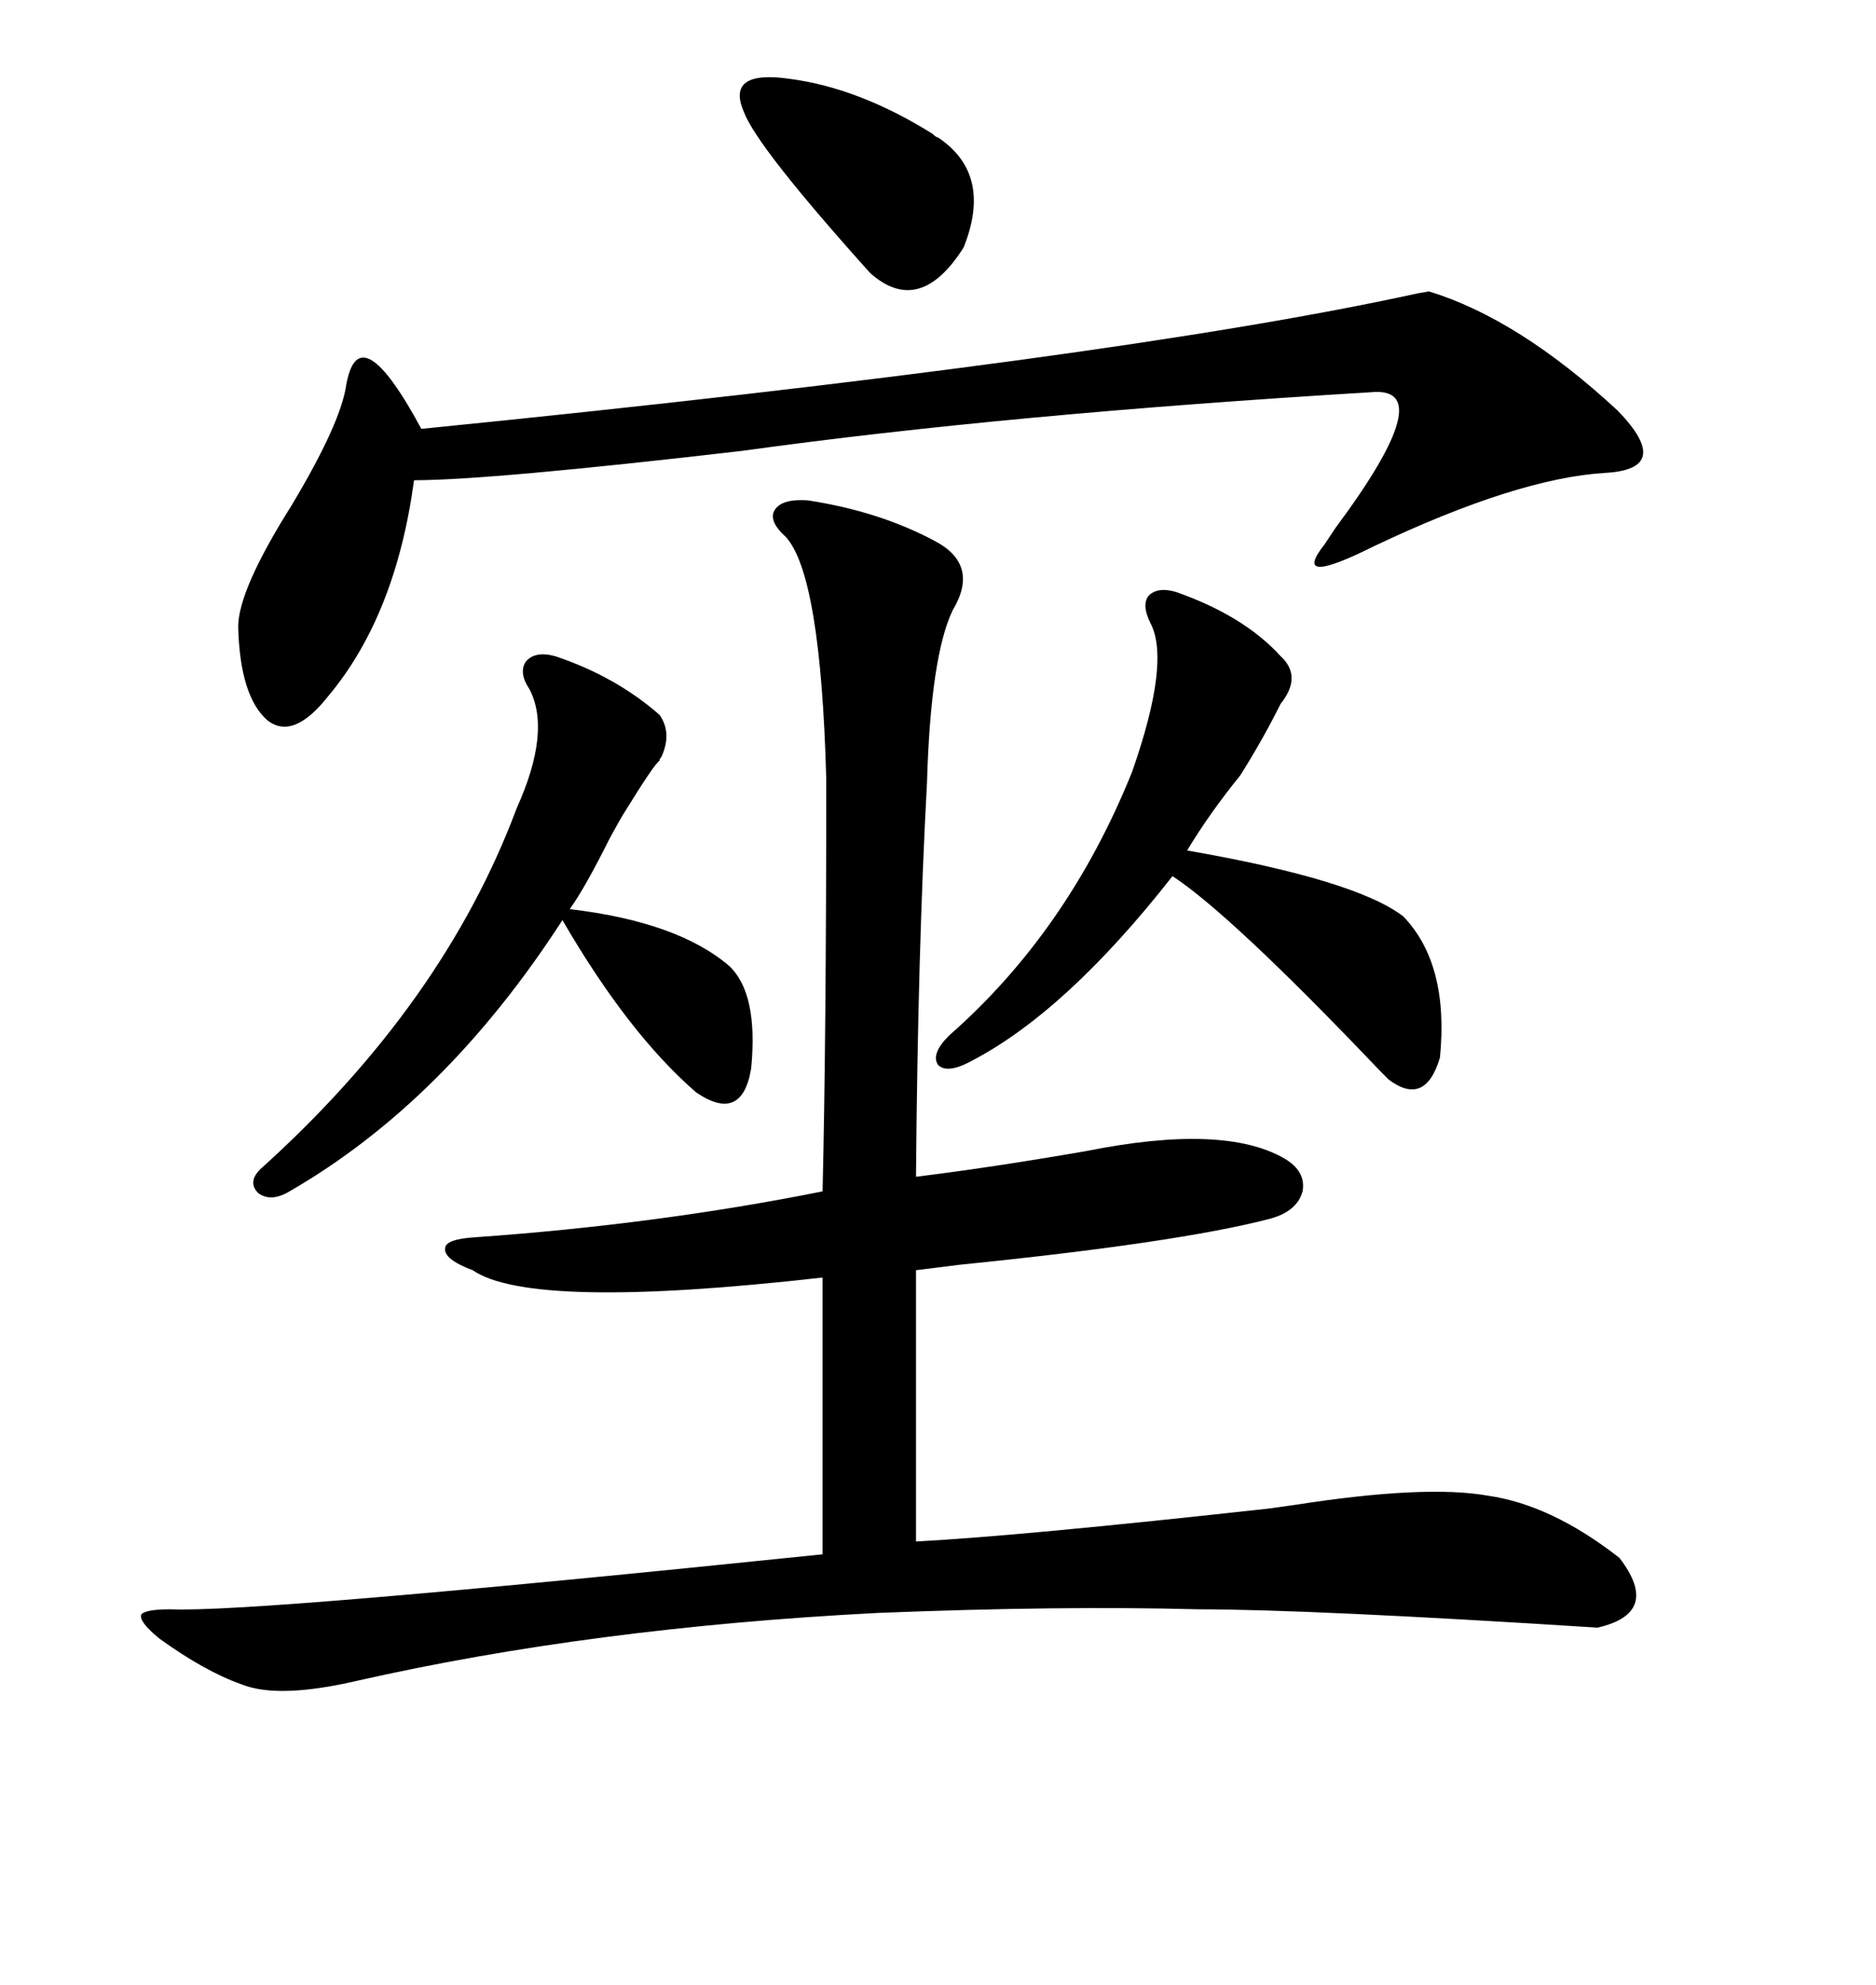 <svg xmlns="http://www.w3.org/2000/svg" xmlns:xlink="http://www.w3.org/1999/xlink" width="300" height="317.285"><path d="M129.20 79.98L129.20 79.98Q140.63 81.74 149.41 86.43L149.41 86.43Q156.74 90.23 152.34 97.56L152.34 97.56Q148.83 104.88 148.24 125.10L148.24 125.10Q146.78 151.76 146.48 188.09L146.48 188.09Q158.50 186.62 173.73 183.98L173.73 183.98Q195.70 179.59 205.37 185.16L205.37 185.16Q208.89 187.21 208.30 190.43L208.30 190.43Q207.42 193.65 203.03 194.82L203.03 194.82Q188.38 198.63 153.52 202.15L153.52 202.15Q148.83 202.73 146.48 203.03L146.48 203.03L146.48 246.39Q163.18 245.51 203.03 241.11L203.03 241.11Q207.13 240.53 207.13 240.53L207.13 240.53Q227.93 237.30 237.89 239.06L237.89 239.06Q248.14 240.53 258.98 249.02L258.98 249.02Q265.72 257.81 255.47 260.16L255.47 260.16Q209.47 257.23 191.60 257.23L191.60 257.23Q169.63 256.64 140.33 257.81L140.33 257.81Q94.63 260.16 57.13 268.65L57.13 268.65Q44.53 271.58 38.67 269.24L38.67 269.24Q32.81 267.19 25.49 261.91L25.49 261.91Q22.27 259.28 22.56 258.11L22.56 258.11Q23.14 257.23 27.25 257.23L27.25 257.23Q40.72 257.81 131.54 248.44L131.54 248.44L131.54 204.20Q84.96 209.47 75.59 203.03L75.59 203.03Q70.90 201.27 71.19 199.51L71.19 199.51Q71.19 198.05 76.17 197.75L76.17 197.75Q105.18 195.70 131.54 190.43L131.54 190.43Q132.13 165.82 132.13 124.51L132.13 124.51Q131.25 91.99 125.68 85.84L125.68 85.84Q122.75 83.20 123.93 81.45L123.93 81.45Q125.10 79.69 129.20 79.98ZM228.52 46.58L228.52 46.58Q242.87 50.98 258.69 65.63L258.69 65.63Q267.77 75 256.64 75.59L256.64 75.59Q242.58 76.46 219.73 87.30L219.73 87.30Q206.25 94.04 211.82 87.01L211.82 87.01Q212.40 86.13 213.57 84.38L213.57 84.38Q230.57 61.52 219.14 62.70L219.14 62.70Q160.84 66.21 118.65 72.07L118.65 72.07Q78.22 76.76 66.21 76.76L66.21 76.76Q63.28 98.44 52.44 111.33L52.44 111.33Q46.88 118.36 42.77 115.14L42.77 115.14Q38.38 111.33 38.09 100.20L38.09 100.20Q38.09 94.34 46.58 80.86L46.58 80.86Q54.49 67.68 55.37 61.52L55.37 61.52Q57.42 50.10 67.38 68.55L67.38 68.55Q178.71 57.42 226.76 46.88L226.76 46.88Q228.52 46.58 228.52 46.58ZM188.09 94.63L188.09 94.63Q198.93 98.44 204.79 104.88L204.79 104.88Q208.30 108.11 204.79 112.50L204.79 112.50Q201.86 118.36 198.34 123.93L198.34 123.93Q193.36 130.08 189.84 135.94L189.84 135.94Q216.80 140.63 224.41 146.48L224.41 146.48Q231.74 154.10 230.27 169.04L230.27 169.04Q227.93 176.95 222.07 172.56L222.07 172.56Q221.48 171.97 220.61 171.09L220.61 171.09Q196.88 146.19 187.50 140.04L187.50 140.04Q170.51 161.72 155.27 169.63L155.27 169.63Q151.46 171.68 150 170.21L150 170.21Q148.83 168.46 151.76 165.53L151.76 165.53Q170.80 148.83 181.05 123.34L181.05 123.34Q187.21 105.76 183.98 99.61L183.98 99.61Q182.52 96.68 183.69 95.21L183.69 95.21Q185.16 93.75 188.09 94.63ZM88.77 104.88L88.77 104.88Q98.44 108.11 105.47 114.26L105.47 114.26Q107.52 117.19 105.76 121.00L105.76 121.00Q105.47 121.29 105.47 121.58L105.47 121.58Q104.59 122.17 99.90 129.79L99.90 129.79Q99.32 130.66 97.56 133.89L97.56 133.89Q93.46 142.09 91.11 145.31L91.11 145.31Q108.40 147.36 116.60 154.39L116.60 154.39Q121.29 158.79 120.12 170.80L120.12 170.80Q118.65 179.59 111.33 174.61L111.33 174.61Q100.49 165.23 89.94 147.07L89.94 147.07Q71.19 176.07 46.29 190.43L46.29 190.43Q43.36 192.19 41.31 190.72L41.31 190.72Q39.55 188.96 41.60 186.91L41.60 186.91Q70.90 160.55 82.62 129.20L82.62 129.20Q88.18 116.89 84.67 110.16L84.67 110.16Q82.91 107.52 84.08 105.76L84.08 105.76Q85.55 104.00 88.77 104.88ZM126.27 12.60L126.27 12.60Q137.40 14.06 149.12 21.39L149.12 21.39Q149.71 21.97 150 21.97L150 21.97Q158.79 27.83 154.10 39.55L154.10 39.55Q147.07 50.68 139.16 43.65L139.16 43.65Q121.00 23.44 118.95 17.87L118.95 17.87Q116.02 11.13 126.27 12.60Z"/></svg>